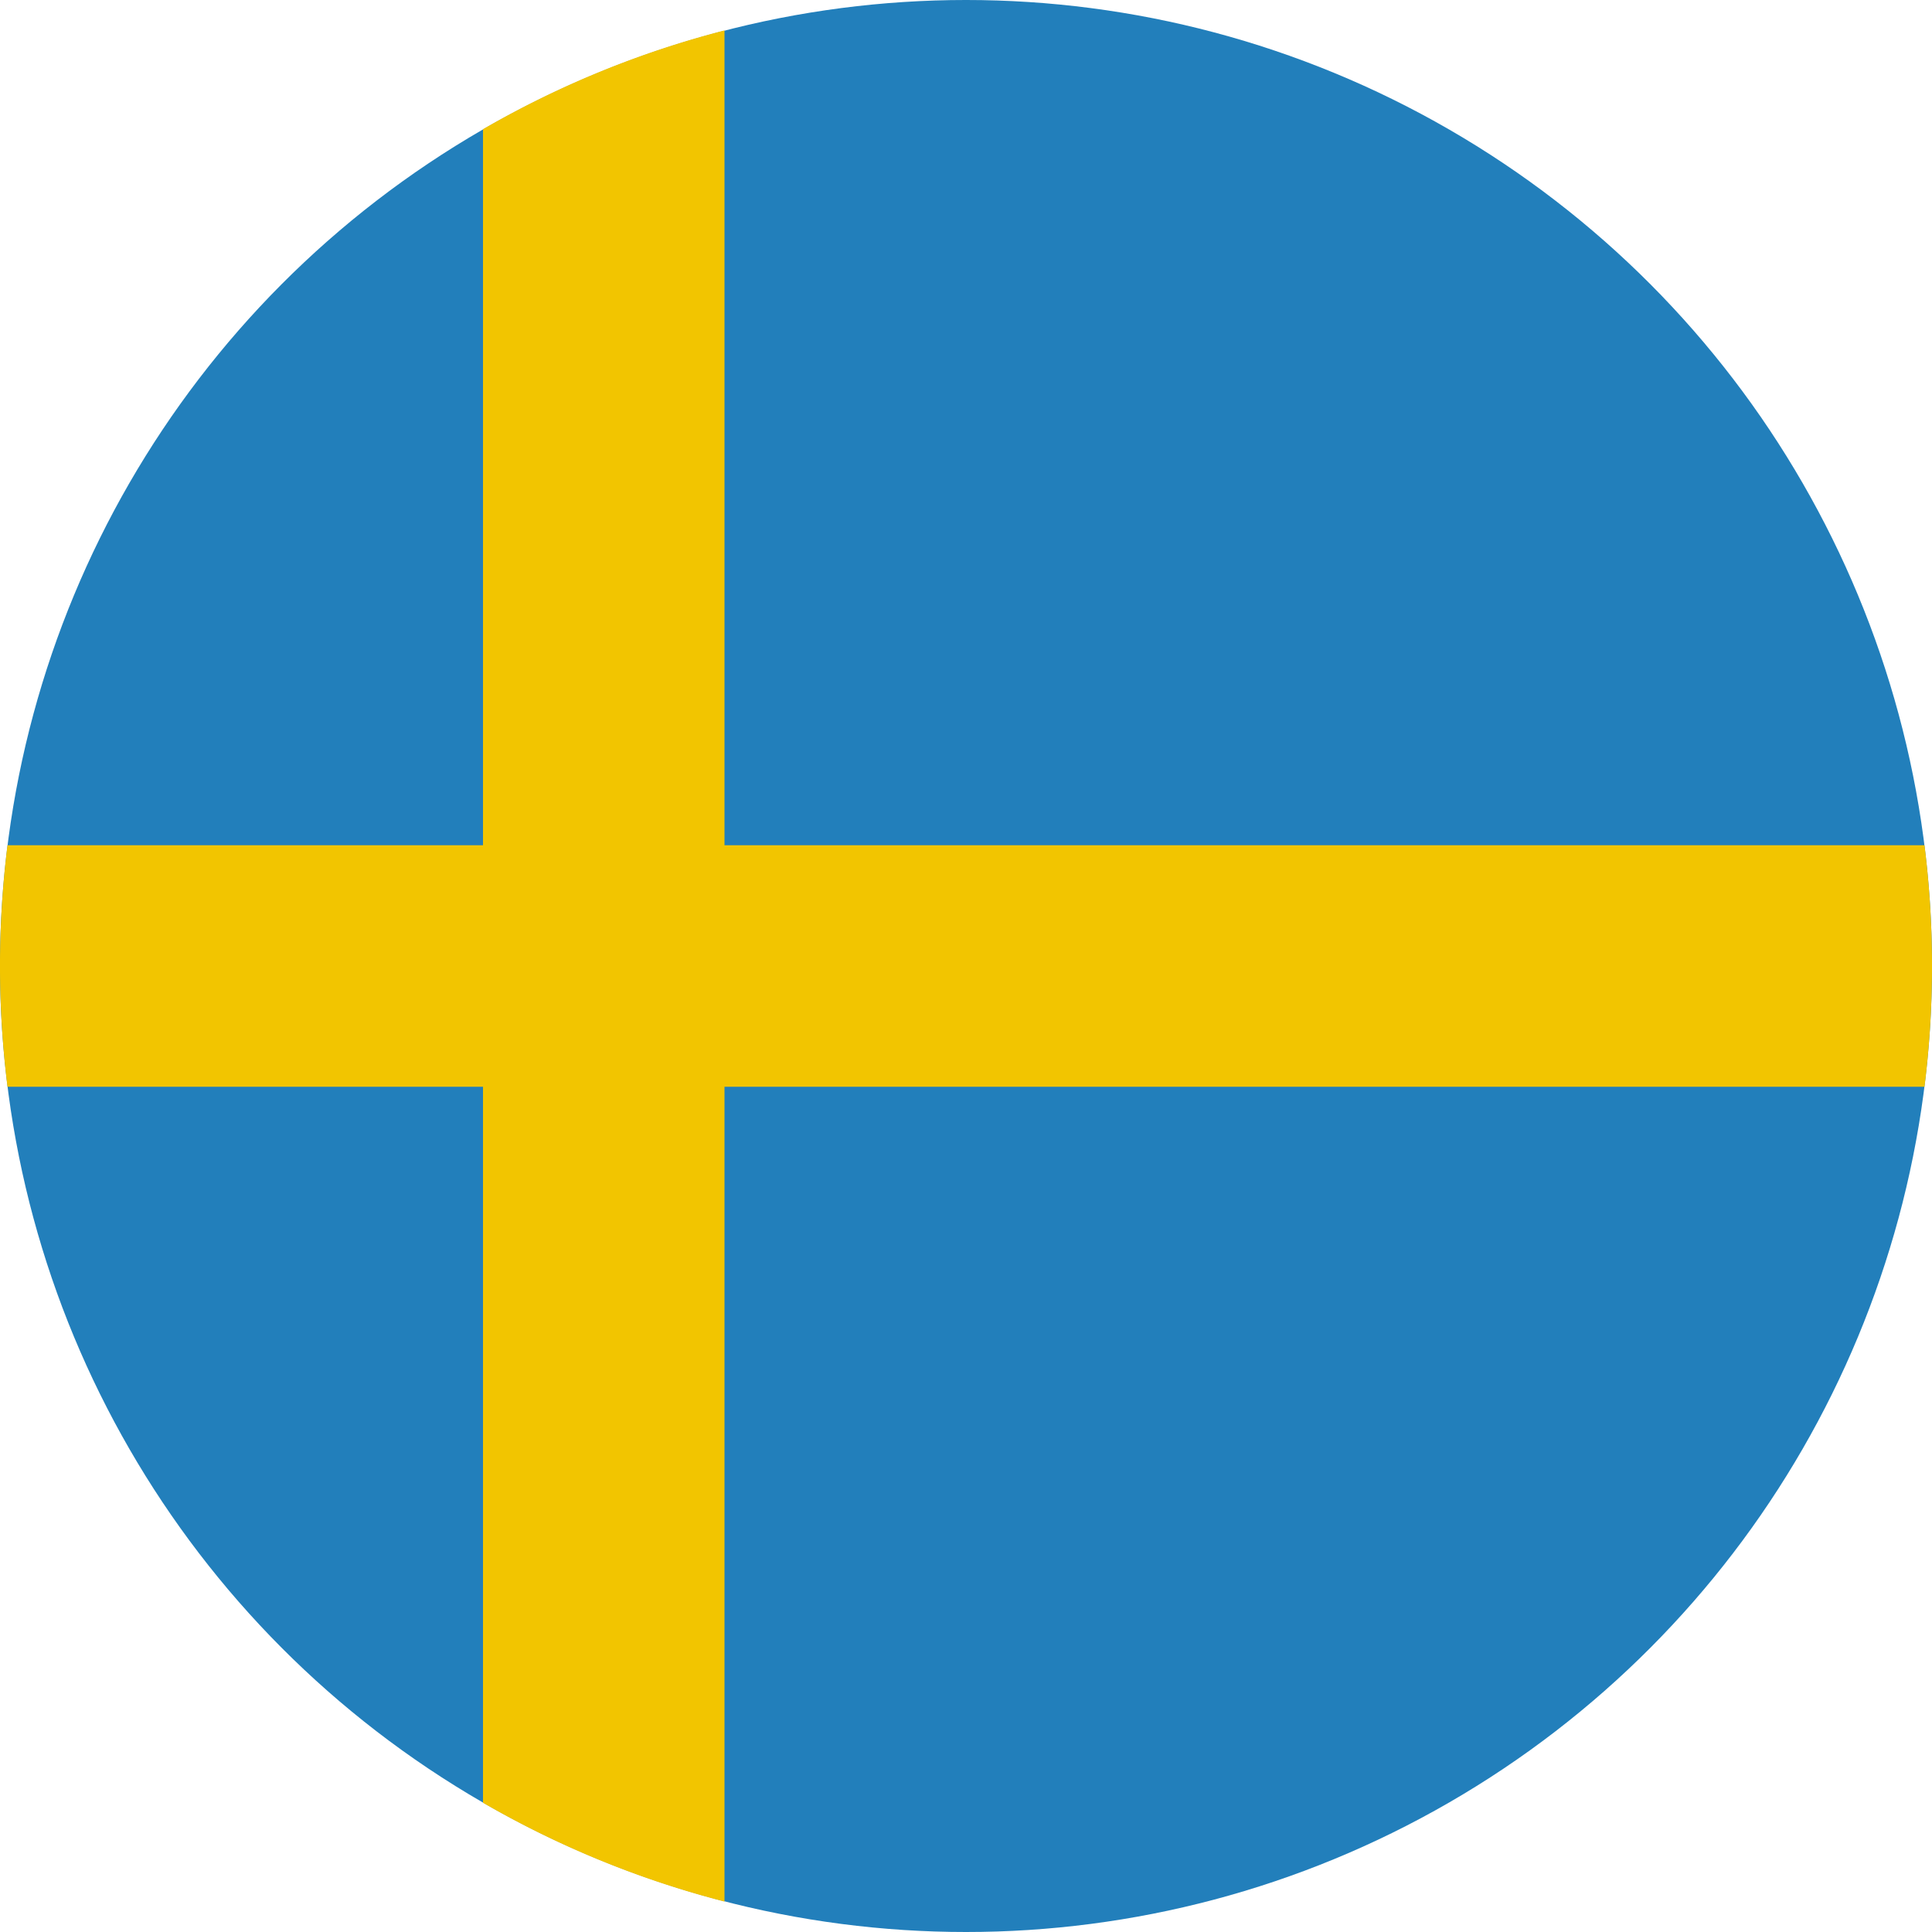 <?xml version="1.0" encoding="UTF-8"?><svg xmlns="http://www.w3.org/2000/svg" xmlns:xlink="http://www.w3.org/1999/xlink" width="48px" height="48px" viewBox="0 0 48 48" version="1.1"><title>svg/world-flag_220-SWE--Sweden</title><g id="circle" stroke="none" stroke-width="1" fill="none" fill-rule="evenodd" transform="translate(-912, -2064)"><g id="SWE--Sweden" transform="translate(912, 2064)"><circle id="blue-dark" fill="#227FBB" cx="24" cy="24" r="24"/><path d="M18 .756V21h29.814a24.237 24.237 0 0 1 0 6H18v20.244a23.852 23.852 0 0 1-6-2.455V27H.186a24.237 24.237 0 0 1 0-6H12V3.21a23.852 23.852 0 0 1 6-2.454z" id="Combined-Shape" fill="#F2C500"/></g></g></svg>